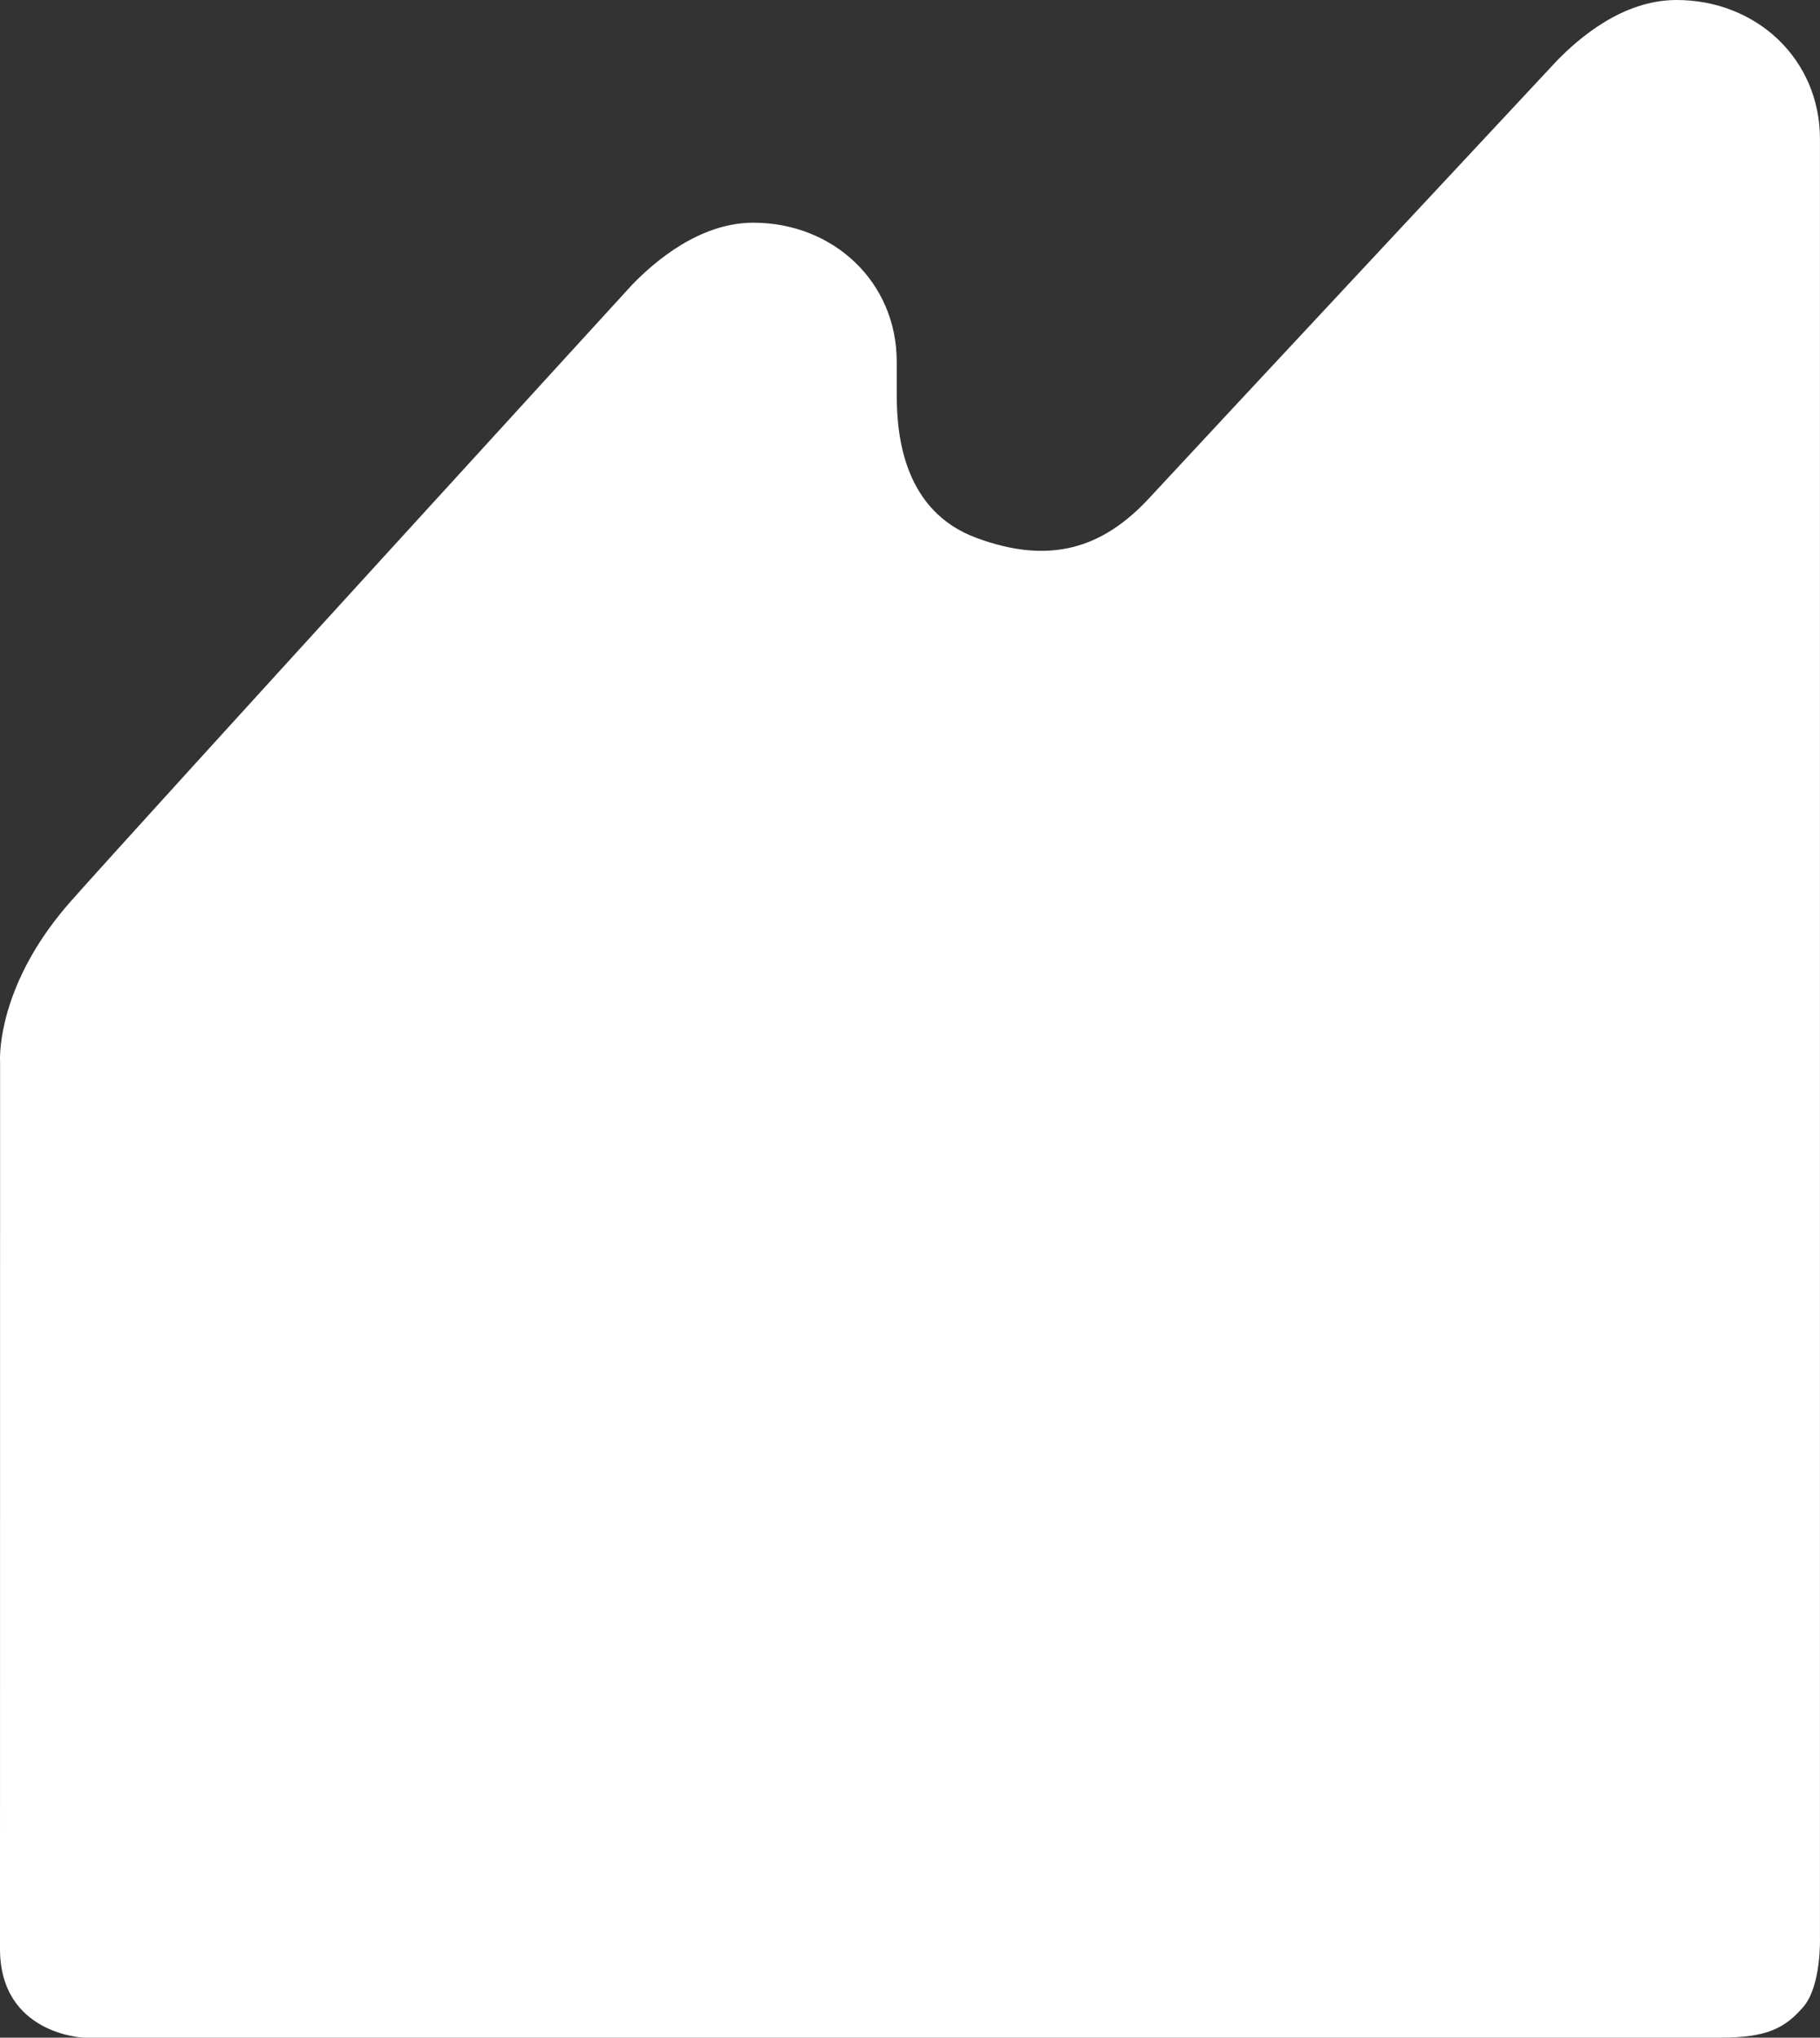 <svg id="Group_131" data-name="Group 131" xmlns="http://www.w3.org/2000/svg" xmlns:xlink="http://www.w3.org/1999/xlink" width="466.184" height="521.667" viewBox="0 0 466.184 521.667">
  <rect x="0" y="0" width="466.184" height="521.667" fill="#333333" stroke="none"/>
  <defs>
    <clipPath id="clip-path">
      <path id="Path_25" data-name="Path 25" d="M429.437-351.353c-13.786,0-24.984,9.736-30.66,15.562h0s-92.205,98.749-104.37,111.915h0c-12.164,13.165-25.788,17.066-44.279,10.239h0c-18.491-6.827-20.437-25.843-20.437-36.609h0v-8.509c0-20.476-16.307-35.582-36.738-35.582h0c-13.784,0-25.278,9.966-30.951,15.792h0S37.649-142.606,18.184-120.663h0C1.238-101.559.03-84.55,0-80.468H0v.313c0,.4.018.615.018.615h0v44.374S0,125.615,0,147.559H0c0,21.943,21.428,22.755,21.428,22.755H440.71c12,0,16.585-2.52,21.206-7.882h0c4.668-5.418,4.258-17.8,4.258-17.8h0v-460.4C466.175-336.244,449.868-351.353,429.437-351.353Z" transform="translate(0 351.353)" fill="#fff"/>
    </clipPath>
  </defs>
  <g id="Group_15" data-name="Group 15" clip-path="url(#clip-path)">
    <g id="Group_14" data-name="Group 14">
      <path id="Path_24" data-name="Path 24" d="M0-432.353H466.184V89.314H0Z" transform="translate(0 432.353)" fill="#fff"/>
    </g>
  </g>
</svg>
